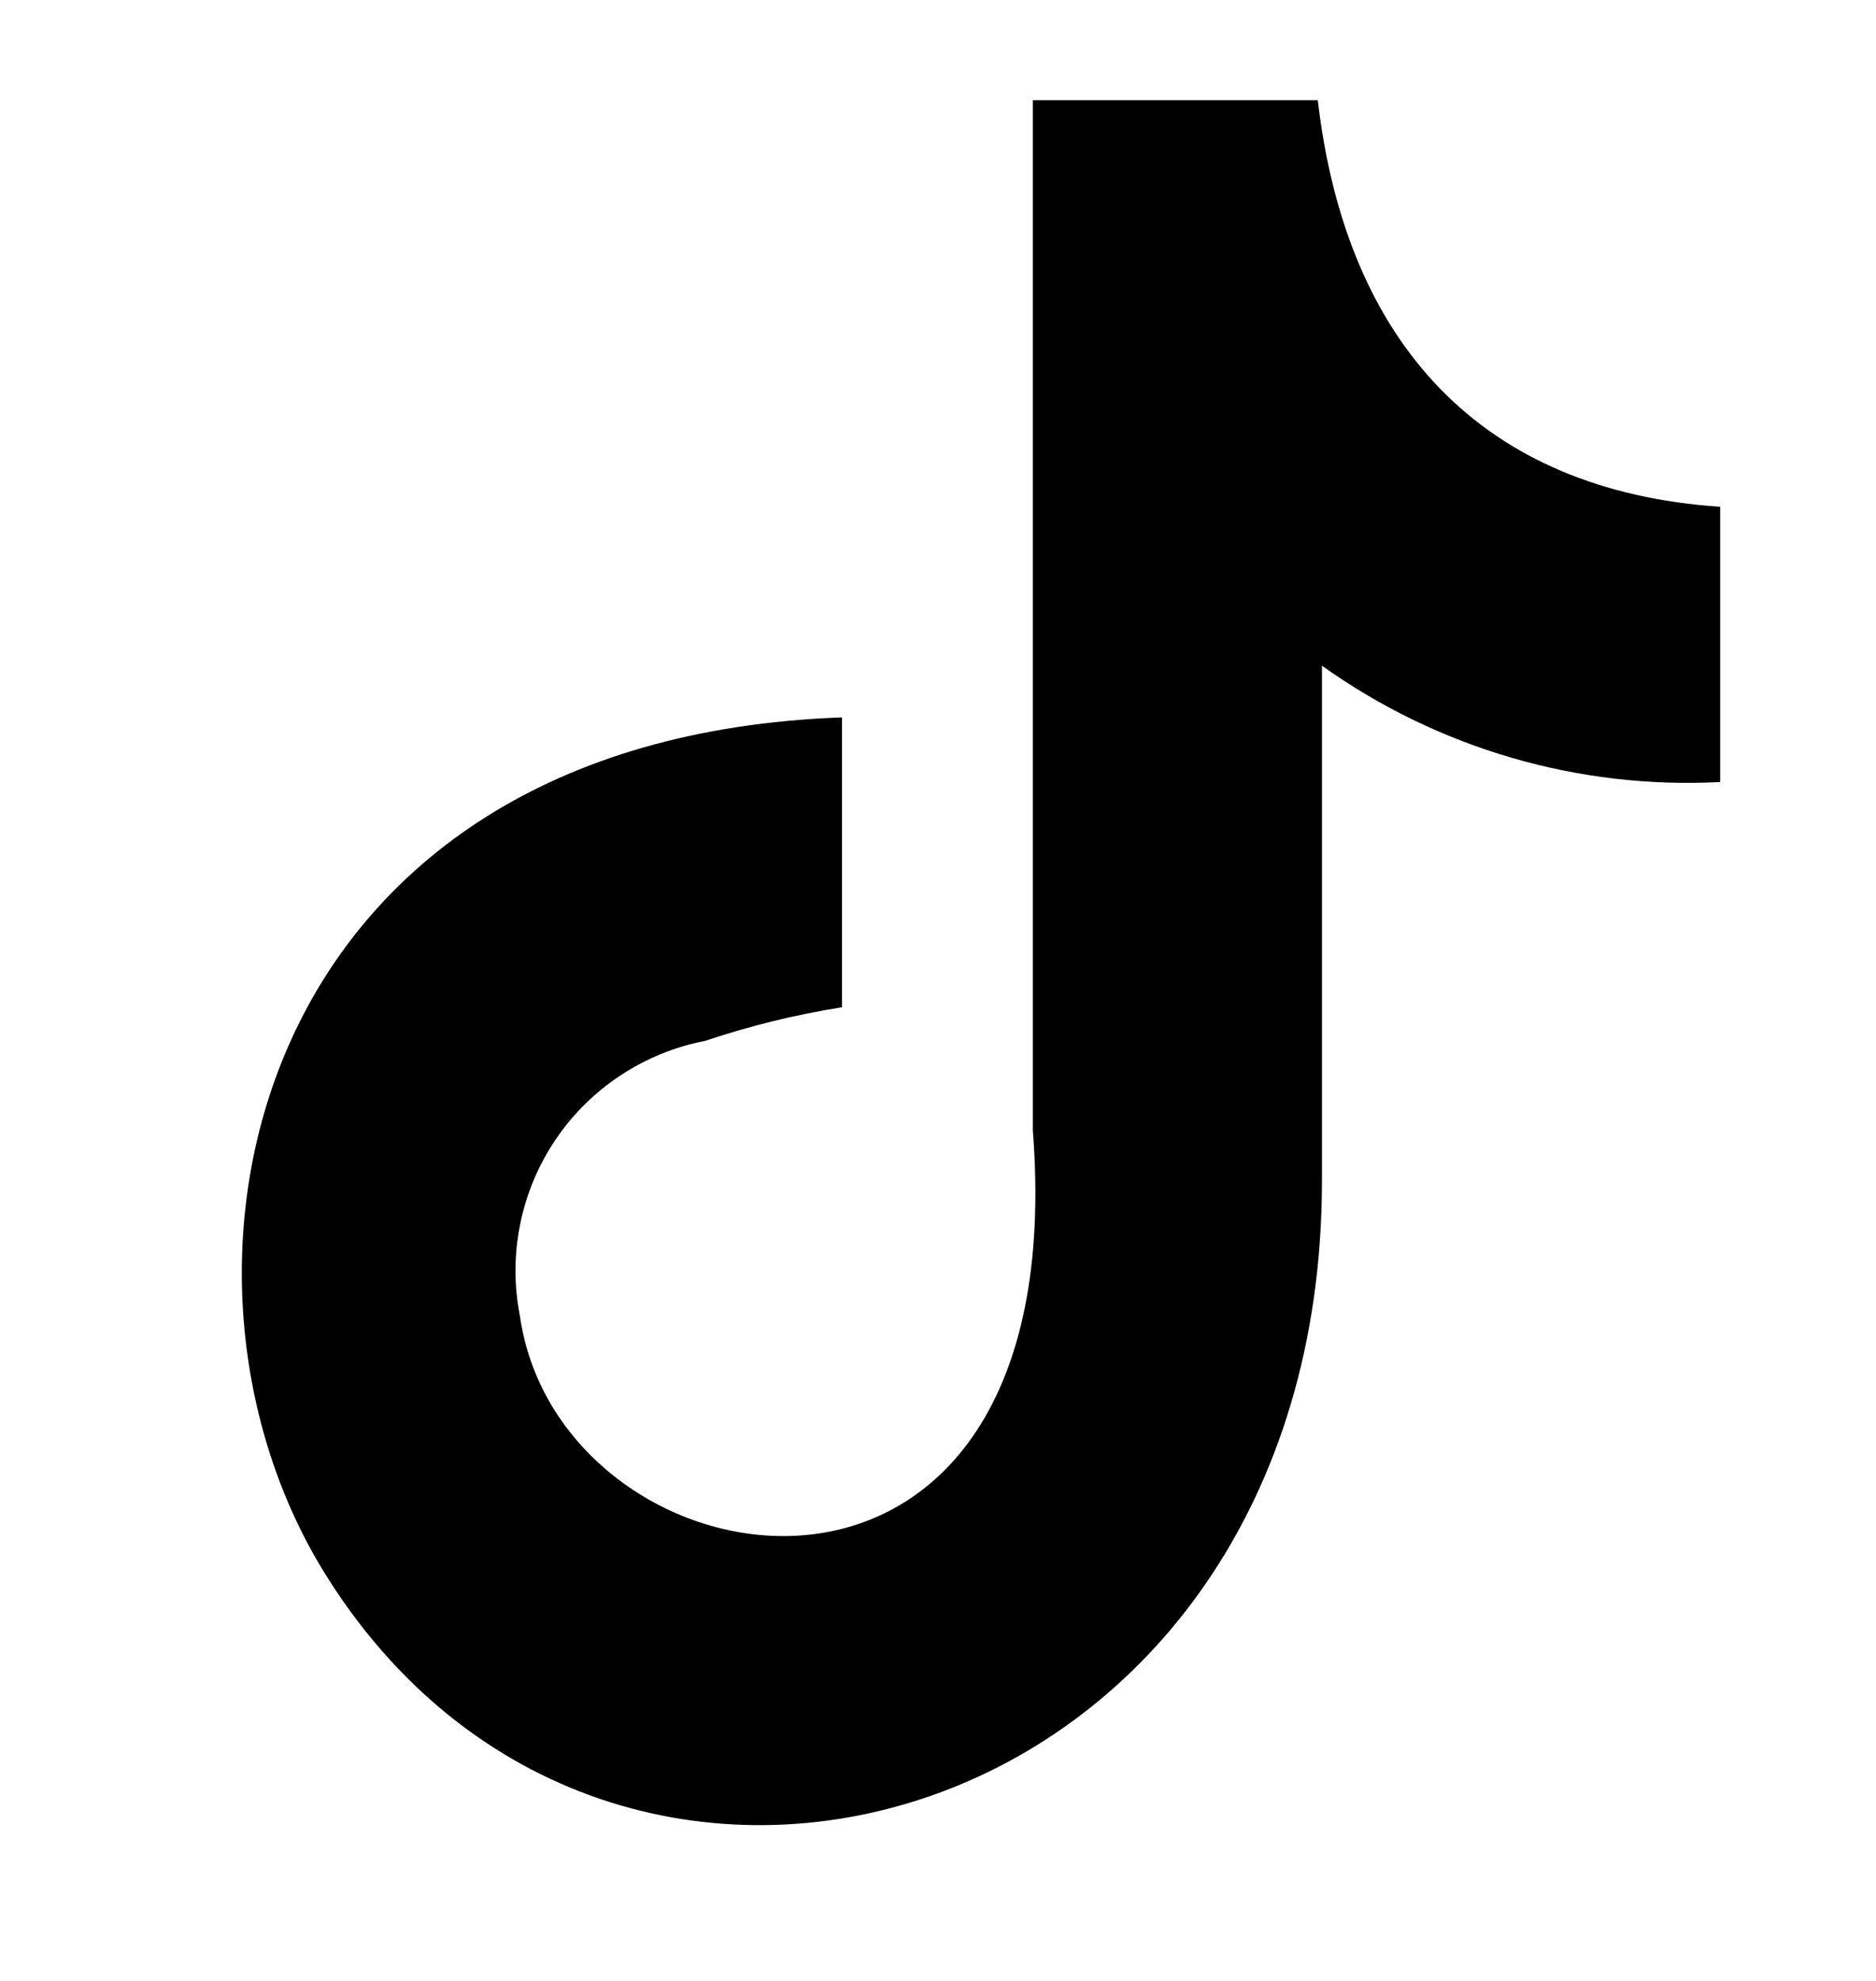 <svg width="18" height="19" viewBox="0 0 18 19" fill="none" xmlns="http://www.w3.org/2000/svg">
<path fill-rule="evenodd" clip-rule="evenodd" d="M12.644 0.961C12.917 3.308 14.227 4.707 16.505 4.861V7.501C15.142 7.572 13.795 7.178 12.684 6.385V11.322C12.684 17.594 5.846 19.554 3.097 15.059C1.329 12.161 2.412 7.084 8.079 6.881V9.661C7.633 9.732 7.193 9.84 6.764 9.984C6.474 10.04 6.198 10.153 5.952 10.316C5.706 10.478 5.494 10.688 5.329 10.933C5.164 11.178 5.049 11.453 4.991 11.742C4.932 12.031 4.931 12.329 4.988 12.619C5.37 15.319 10.322 16.119 9.91 10.843V0.961H12.644Z" fill="black"/>
</svg>
